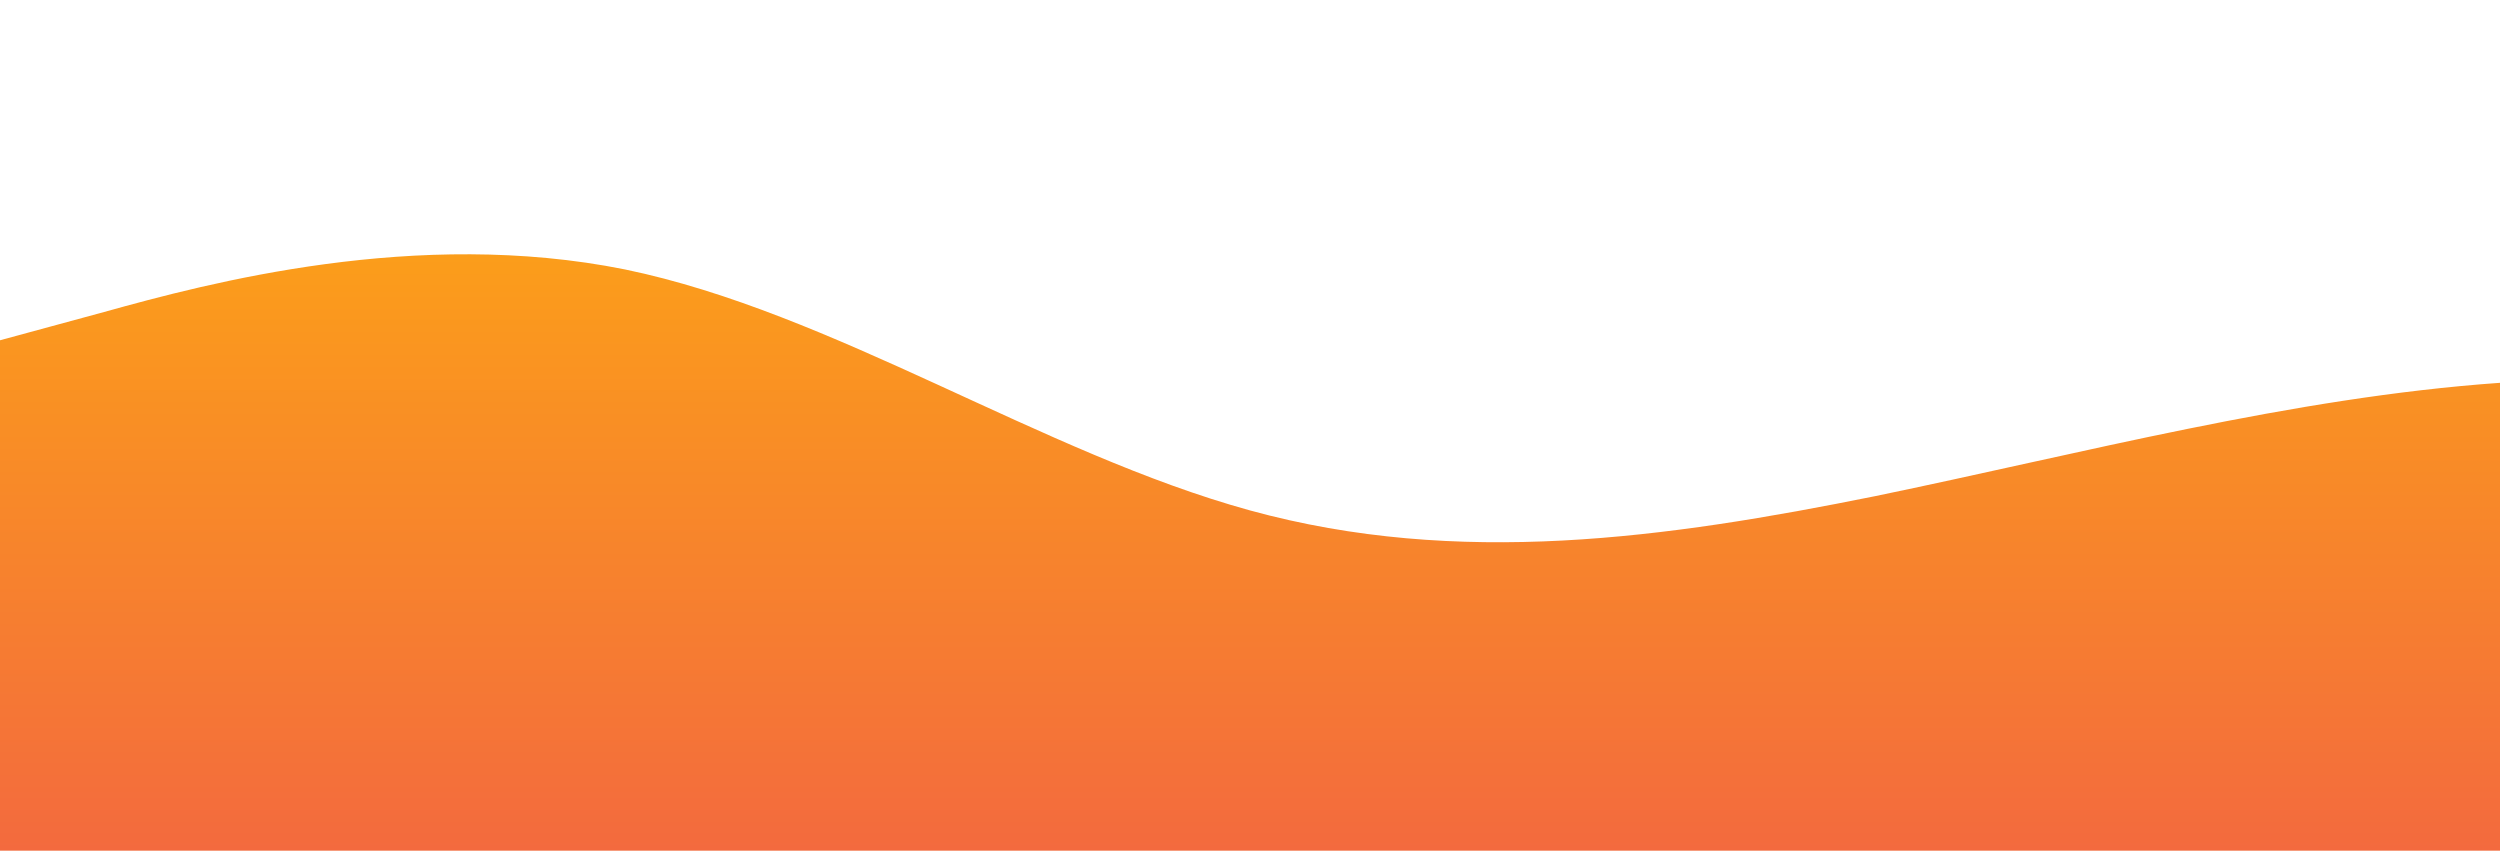 <?xml version="1.0" standalone="no"?>
<svg xmlns:xlink="http://www.w3.org/1999/xlink" id="wave" style="transform:rotate(0deg); transition: 0.3s" viewBox="0 0 1440 490" version="1.1" xmlns="http://www.w3.org/2000/svg"><defs><linearGradient id="sw-gradient-0" x1="0" x2="0" y1="1" y2="0"><stop stop-color="rgba(243, 106, 62, 1)" offset="0%"/><stop stop-color="rgba(255, 179, 11, 1)" offset="100%"/></linearGradient></defs><path style="transform:translate(0, 0px); opacity:1" fill="url(#sw-gradient-0)" d="M0,196L60,179.7C120,163,240,131,360,155.2C480,180,600,261,720,294C840,327,960,310,1080,285.8C1200,261,1320,229,1440,220.5C1560,212,1680,229,1800,269.5C1920,310,2040,376,2160,367.5C2280,359,2400,278,2520,228.7C2640,180,2760,163,2880,163.3C3000,163,3120,180,3240,187.8C3360,196,3480,196,3600,163.3C3720,131,3840,65,3960,49C4080,33,4200,65,4320,98C4440,131,4560,163,4680,204.2C4800,245,4920,294,5040,302.2C5160,310,5280,278,5400,253.2C5520,229,5640,212,5760,204.2C5880,196,6000,196,6120,220.5C6240,245,6360,294,6480,310.3C6600,327,6720,310,6840,261.3C6960,212,7080,131,7200,155.2C7320,180,7440,310,7560,310.3C7680,310,7800,180,7920,155.2C8040,131,8160,212,8280,204.2C8400,196,8520,98,8580,49L8640,0L8640,490L8580,490C8520,490,8400,490,8280,490C8160,490,8040,490,7920,490C7800,490,7680,490,7560,490C7440,490,7320,490,7200,490C7080,490,6960,490,6840,490C6720,490,6600,490,6480,490C6360,490,6240,490,6120,490C6000,490,5880,490,5760,490C5640,490,5520,490,5400,490C5280,490,5160,490,5040,490C4920,490,4800,490,4680,490C4560,490,4440,490,4320,490C4200,490,4080,490,3960,490C3840,490,3720,490,3600,490C3480,490,3360,490,3240,490C3120,490,3000,490,2880,490C2760,490,2640,490,2520,490C2400,490,2280,490,2160,490C2040,490,1920,490,1800,490C1680,490,1560,490,1440,490C1320,490,1200,490,1080,490C960,490,840,490,720,490C600,490,480,490,360,490C240,490,120,490,60,490L0,490Z"/></svg>
